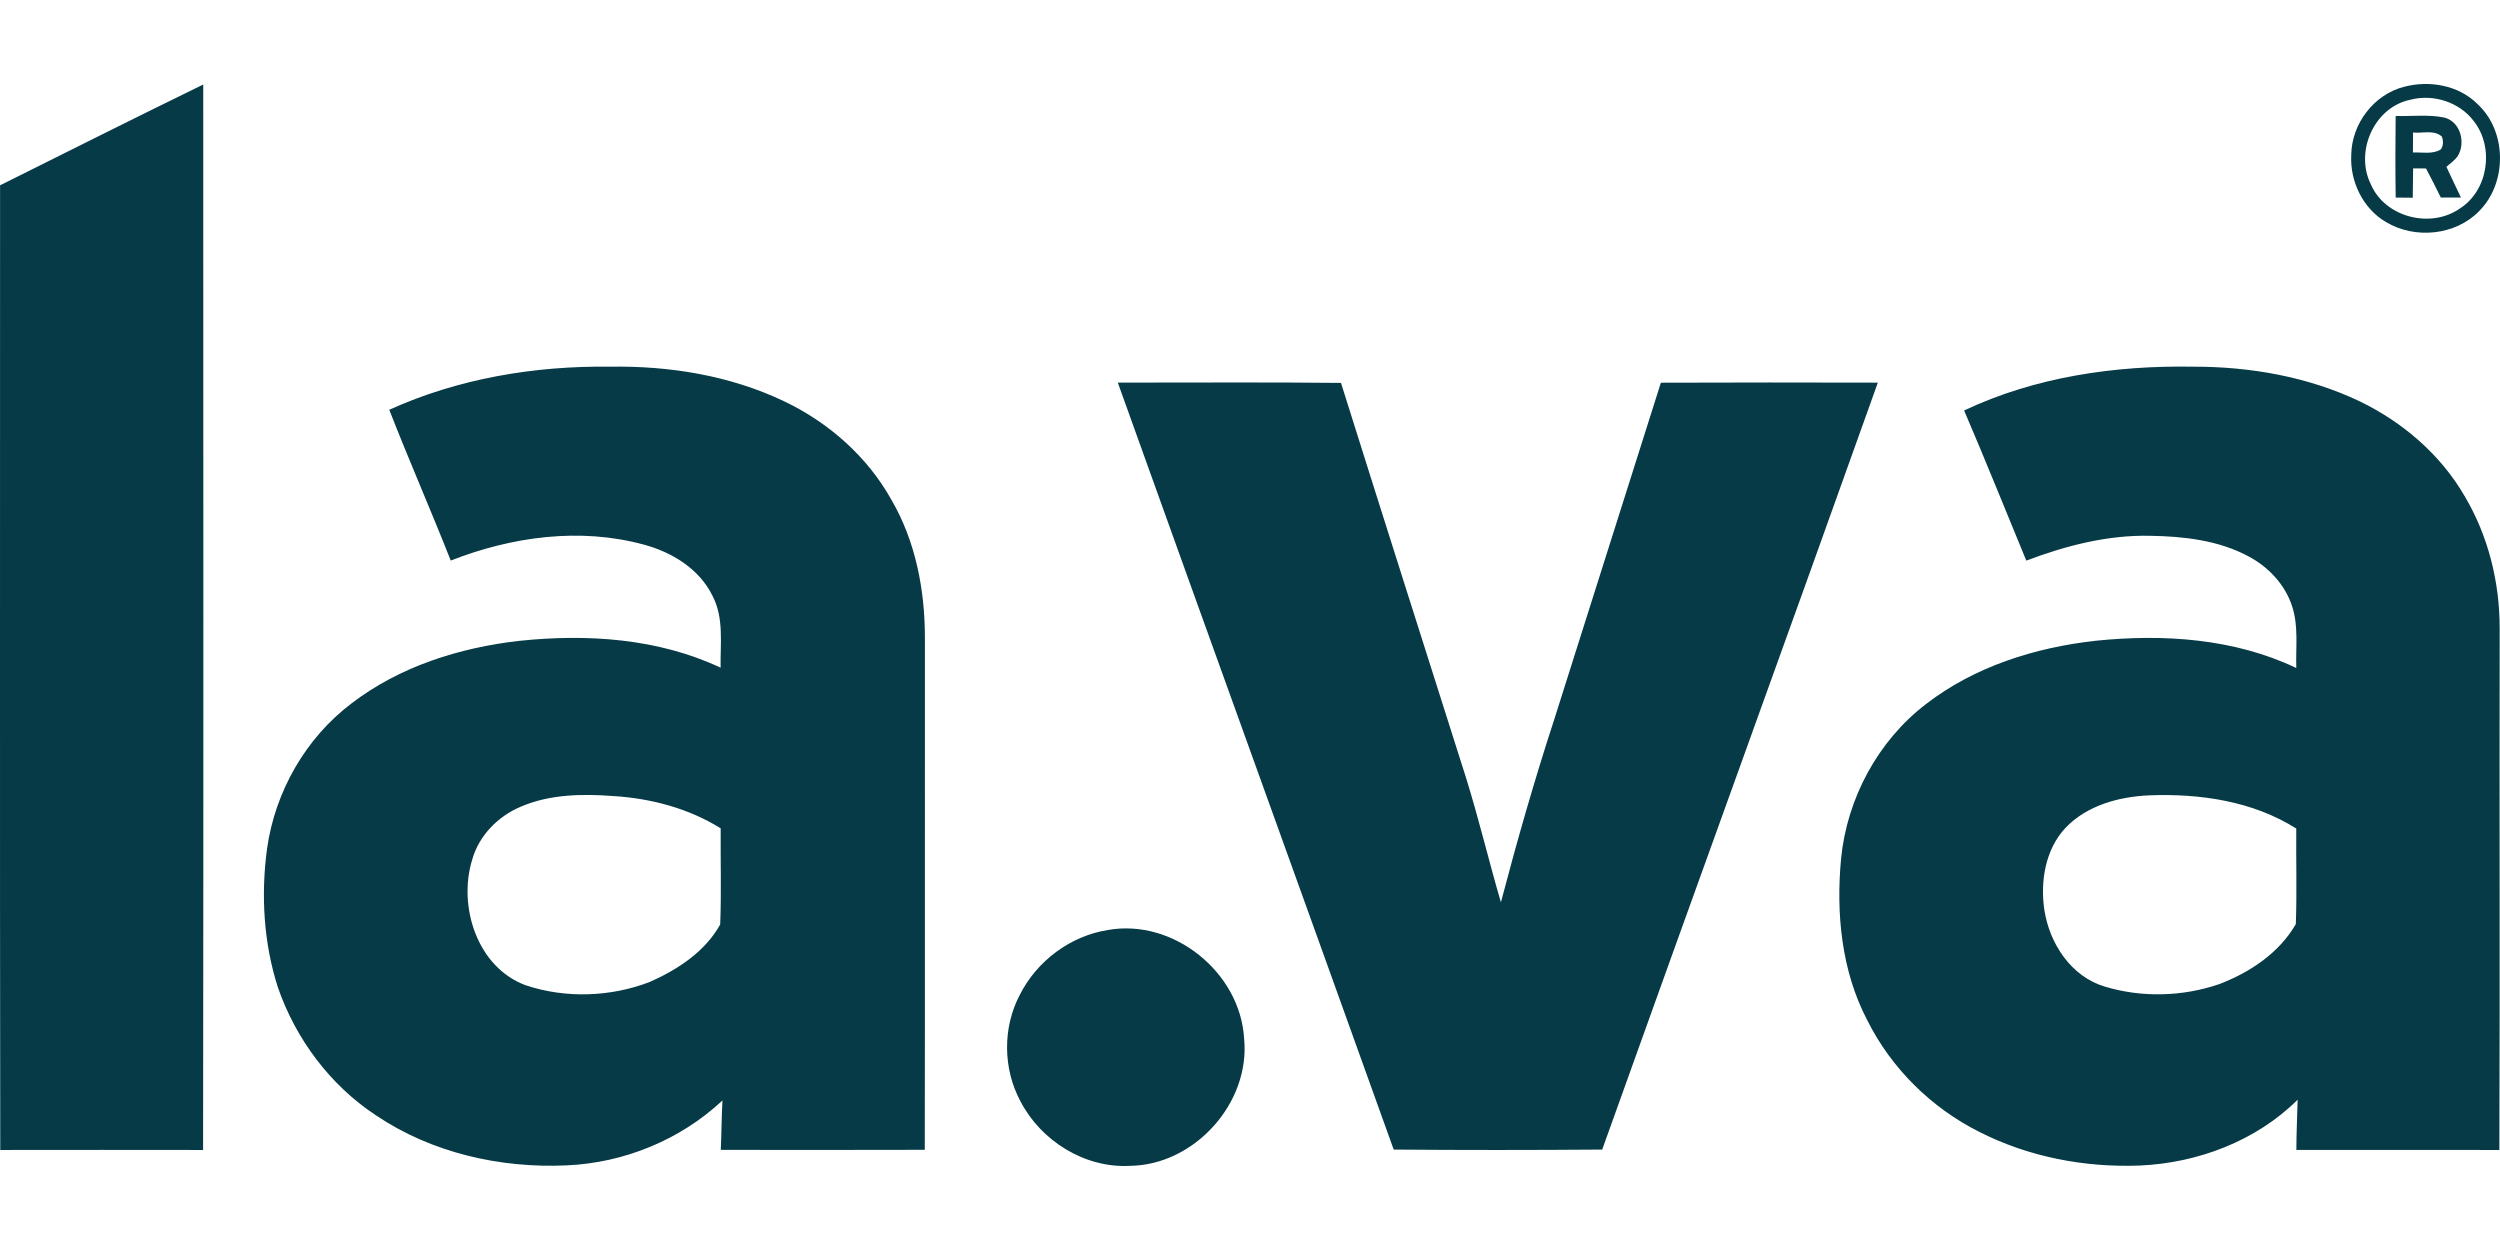 <?xml version="1.0"?>
<svg xmlns="http://www.w3.org/2000/svg" viewBox="0 -25.203 750.13 375.065"><defs><style>.cls-1{fill:#063a46}</style></defs><path class="cls-1" d="M.02 30.4C20.31 20.27 40.6 10.11 60.98.16c.02 106.56.1 213.13-.04 319.69-20.29-.03-40.57-.03-60.86 0C-.07 223.37.04 126.88.02 30.4ZM721.39.83c7.54-1.99 16.32-.48 21.96 5.16 8.91 8.16 9 23.71.49 32.18-7.1 7.29-19.26 8.45-27.89 3.27-6.93-4.03-10.88-12.21-10.45-20.12.09-9.35 6.77-18.19 15.89-20.49m1.95 3.87c-10.93 2.17-16.84 15.53-11.99 25.34 4.22 9.96 17.92 13.44 26.68 7.36 8.61-5.44 10.46-18.37 4.22-26.28-4.26-5.68-12.1-8.18-18.91-6.42Z"/><path class="cls-1" d="M718.82 9.6c4.84.14 9.77-.51 14.55.46 4.9 1.18 6.57 7.6 4.05 11.61-.9 1.27-2.21 2.16-3.37 3.18 1.41 3.09 2.91 6.14 4.36 9.22h-6.04c-1.43-2.94-2.92-5.85-4.44-8.73-1.3-.01-2.59-.02-3.87-.01-.05 2.93-.06 5.86-.11 8.8-1.72-.03-3.43-.04-5.12-.05-.12-8.15-.11-16.31-.01-24.47m5.22 4.95c-.02 1.99-.04 3.99-.04 6 2.77-.14 5.87.63 8.37-.93.81-1.14.78-2.6.31-3.85-2.34-2.12-5.81-.91-8.64-1.22ZM116.8 97.75c20.68-9.38 43.6-13.21 66.21-12.93 17.86-.29 36.05 2.64 52.26 10.38 13.36 6.36 24.99 16.6 32.21 29.58 7.29 12.51 10.06 27.15 10.04 41.5-.04 51.17.05 102.34-.04 153.52-20.41.07-40.81.03-61.21.02.24-4.94.22-9.89.51-14.83-12.61 11.81-29.5 18.73-46.74 19.48-19.95.92-40.53-3.76-57.21-15-13.75-9.04-24.1-22.92-29.46-38.44-4.29-13.38-5.11-27.78-3.23-41.66 2.42-17.05 11.57-33.13 25.35-43.52 14.45-11.08 32.38-16.72 50.3-18.76 20.36-2.14 41.67-.77 60.43 8.05-.13-7.21 1.07-14.95-2.45-21.6-3.94-8.05-12.14-13.06-20.56-15.32-19.17-5.24-39.67-2.4-57.96 4.78-5.98-15.15-12.53-30.08-18.45-45.25m39.59 119.04c-6.93 2.89-12.7 8.7-14.73 16.03-4.28 14.02 1.56 32.27 16.1 37.62 11.97 3.99 25.44 3.52 37.2-1 8.34-3.69 16.63-9.09 21.14-17.26.37-9.6.07-19.23.14-28.84-9.63-6.01-20.9-8.98-32.16-9.68-9.28-.7-18.99-.57-27.69 3.13ZM589.34 97.96c21.31-10.08 45.26-13.54 68.67-13.14 17.14-.04 34.51 3.01 50.06 10.41 12.92 6.26 24.29 16.02 31.51 28.53 7.05 11.9 10.47 25.77 10.45 39.57-.1 52.17.09 104.35-.09 156.52-20.3-.04-40.6-.01-60.91-.02.01-5.02.26-10.03.38-15.05-12.49 12.38-29.99 18.99-47.42 19.74-16.49.63-33.29-2.58-48.05-10.08-14.38-7.2-26.41-19.03-33.61-33.43-7.8-14.82-9.45-32.12-7.91-48.57 1.77-18.01 10.99-35.25 25.38-46.31 14.59-11.31 32.79-17.04 50.96-19.07 20.31-2.09 41.57-.72 60.25 8.17-.19-6.19.72-12.57-1.26-18.55-2.12-6.52-7.13-11.81-13.13-14.98-9.04-4.83-19.5-5.99-29.6-6.14-12.71-.26-25.21 2.98-37.02 7.45-6.21-15.02-12.25-30.11-18.66-45.05m30.47 125.18c-6.12 6.51-7.67 16.11-6.39 24.69 1.53 10.05 8.04 20.04 18.18 23.01 11.09 3.35 23.3 3 34.25-.74 9.17-3.48 18.06-9.38 23.02-18.03.34-9.54.05-19.11.13-28.67-13.04-8.25-28.91-10.54-44.08-9.96-9.08.39-18.65 2.97-25.11 9.7ZM335.4 89.6c22.32.03 44.65-.16 66.97.09 12.43 39.58 25.02 79.1 37.57 118.65 3.82 12.29 6.79 24.83 10.41 37.19 4.85-18.45 10.1-36.79 16.02-54.92 10.65-33.66 21.34-67.31 31.98-100.98 21.7-.1 43.4-.06 65.1-.02-27.39 76.78-55.25 153.38-82.71 230.12-20.85.16-41.71.17-62.56 0-27.53-76.74-55.27-153.4-82.78-230.13Zm-3 164.25c19.65-3.52 39.69 12.67 40.89 32.46 1.99 19.36-14.84 38.08-34.25 38.3-13.52.75-26.69-7.47-32.85-19.37-5.27-9.75-5.38-22.13-.19-31.94 5.09-10.15 15.17-17.67 26.4-19.45Z"/></svg>
